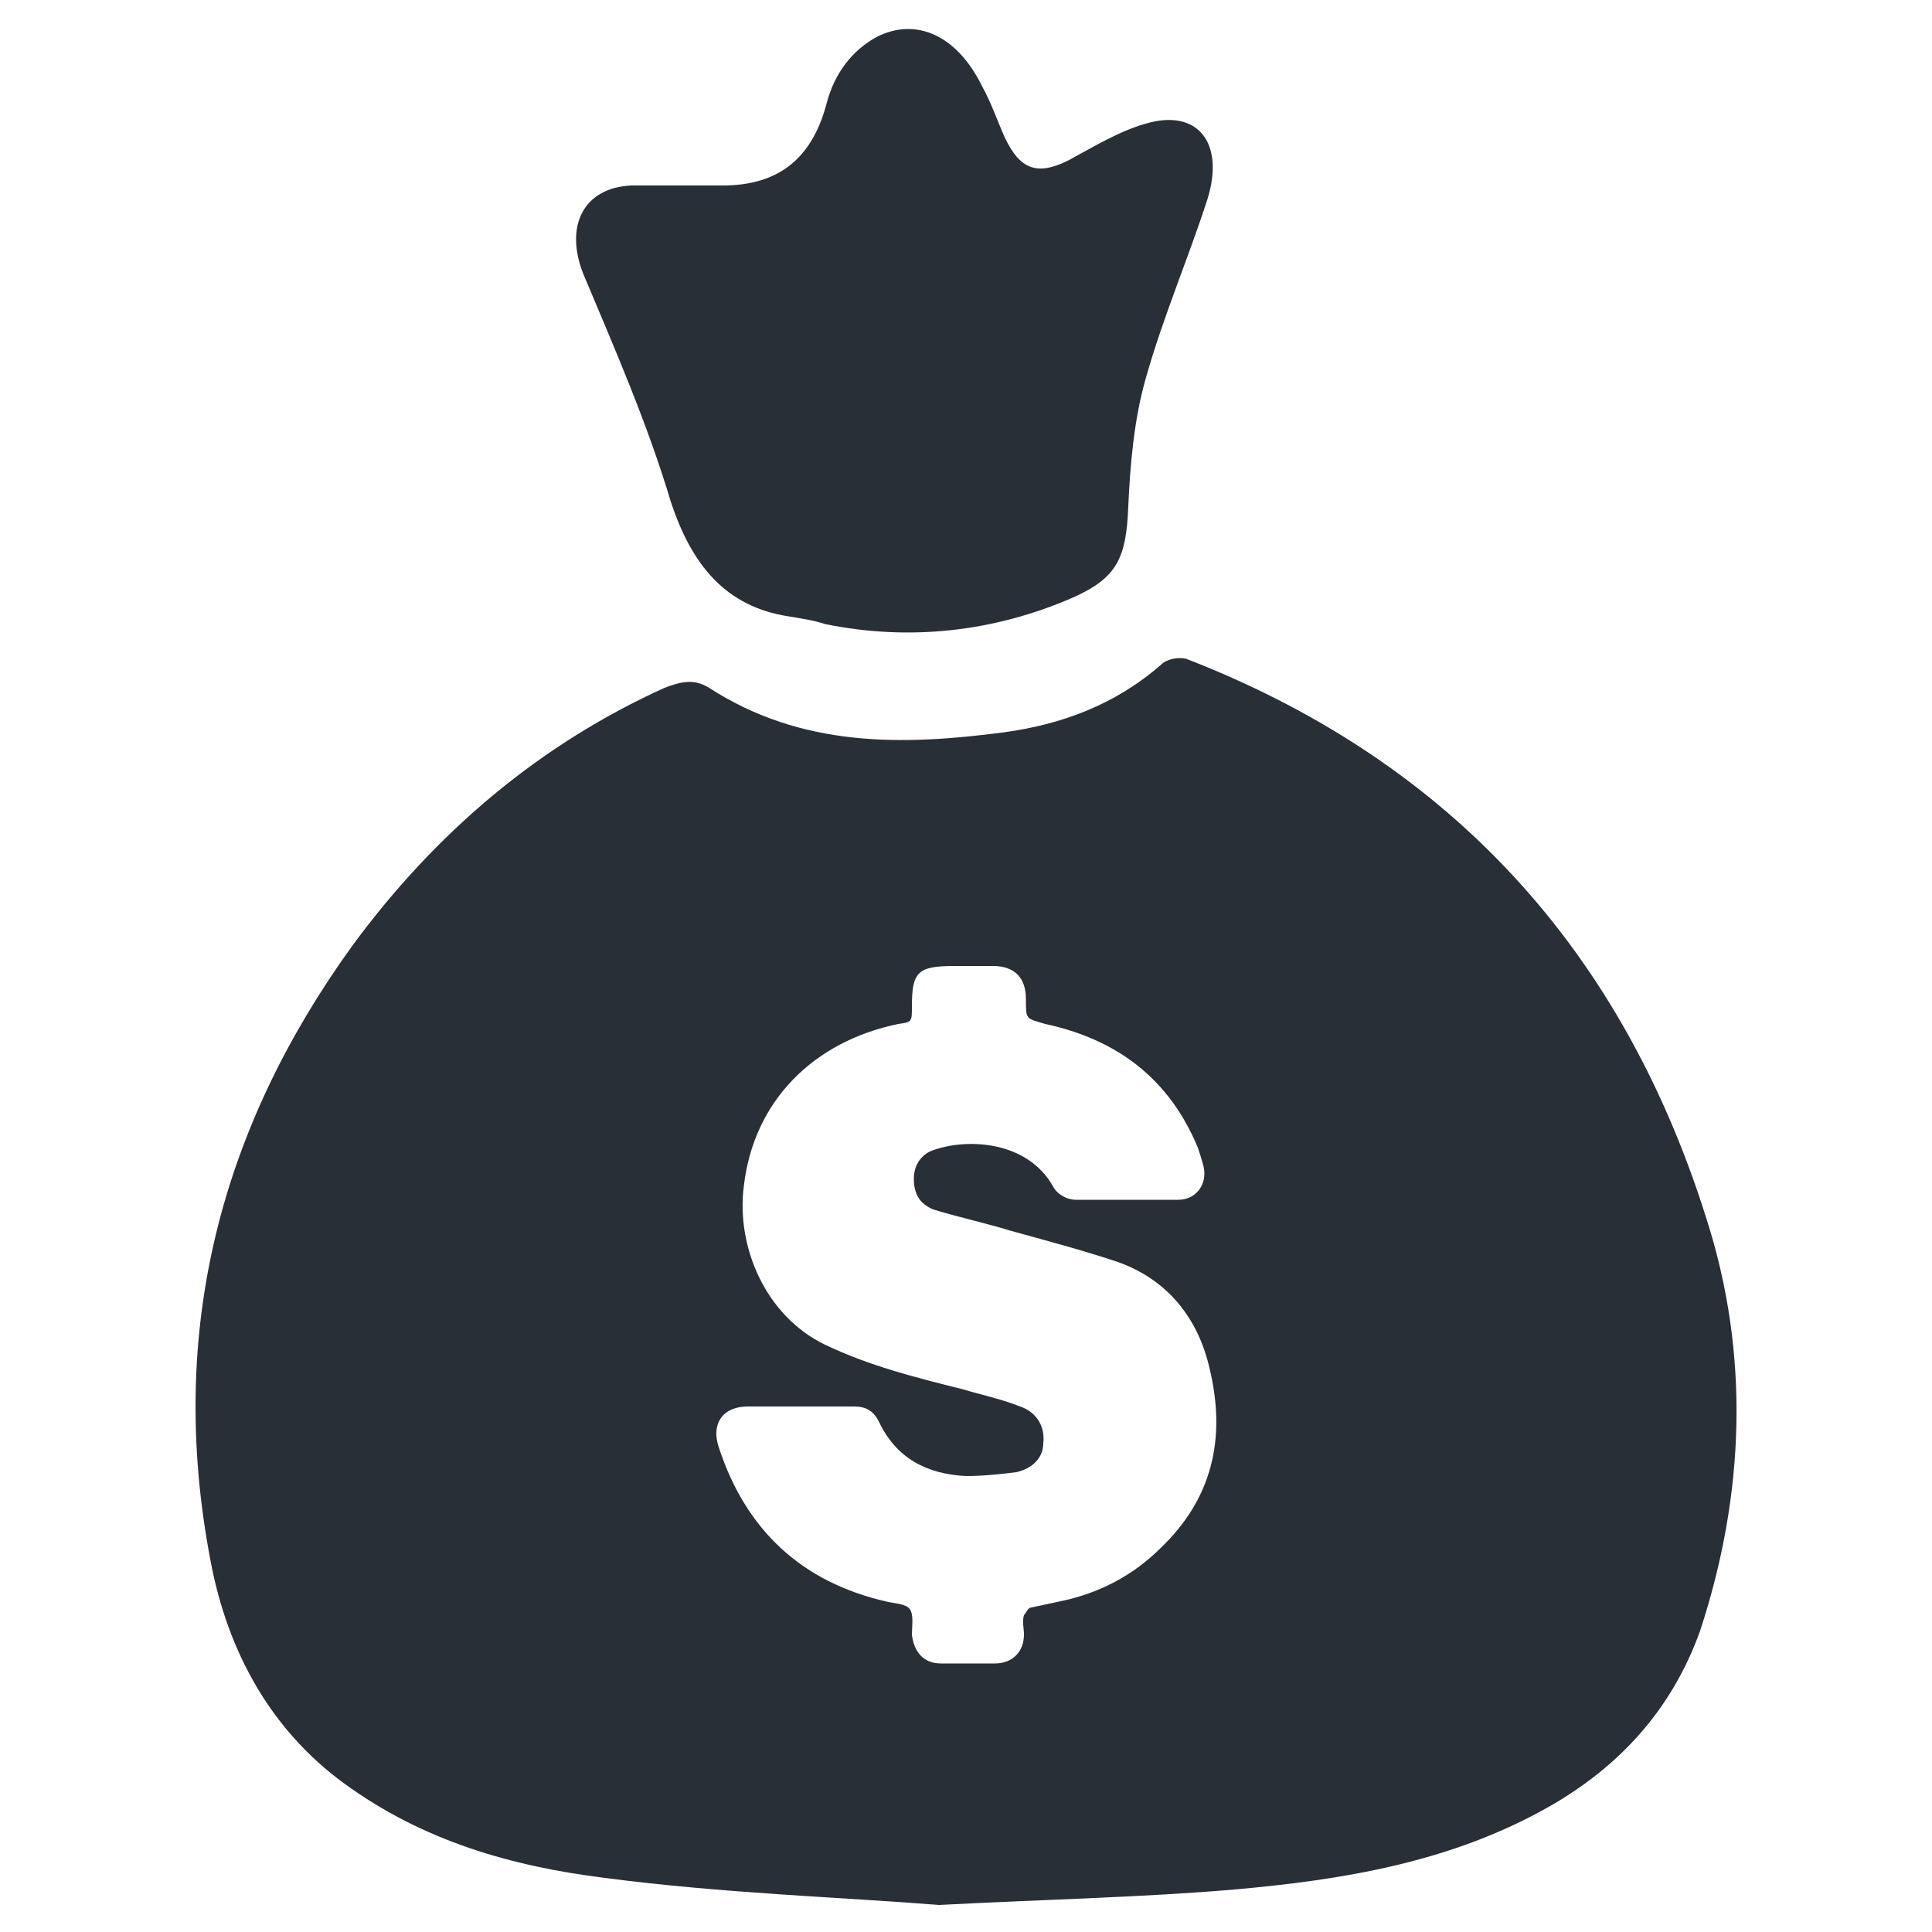 <?xml version="1.0" encoding="utf-8"?>
<!-- Generator: Adobe Illustrator 26.2.1, SVG Export Plug-In . SVG Version: 6.00 Build 0)  -->
<svg version="1.1" id="Lager_1" xmlns="http://www.w3.org/2000/svg" xmlns:xlink="http://www.w3.org/1999/xlink" x="0px" y="0px"
	 viewBox="0 0 100 100" style="enable-background:new 0 0 100 100;" xml:space="preserve">
<style type="text/css">
	.st0{display:none;}
	.st1{display:none;fill:#4ECDC4;}
	.st2{display:inline;fill-rule:evenodd;clip-rule:evenodd;fill:#FFFFFF;}
	.st3{display:inline;fill:#FFFFFF;}
	.st4{display:inline;fill:#FFFFFF;enable-background:new    ;}
	.st5{display:none;fill:#FFFFFF;}
	.st6{display:inline;fill-rule:evenodd;clip-rule:evenodd;fill:#292F36;}
	.st7{fill-rule:evenodd;clip-rule:evenodd;fill:#292F36;}
</style>
<rect id="XMLID_37_" class="st0" width="100" height="100"/>
<path id="XMLID_2_" class="st1" d="M71.7,53.9c-1.1,0-2.1,0.1-3.2,0.2c-1.1-2.3-2.4-4.5-3.9-6.6c-5.1-7-11.6-12.1-19.4-15.2
	c0.2-0.1,0.4-0.2,0.7-0.3c1.5-0.6,3.1-1.3,4.4-2c3-1.8,5.6-4.4,8.1-8.3c3-4.6,5.3-10.1,7.4-17.2c0.2-0.7,0.4-1.5,0.6-2.2l0.4-1.5
	l-1-0.9l-0.5,0.3c-3.3,1.8-7.1,2.5-10.4,3c-1.7,0.3-3.4,0.5-5,0.7c-2.6,0.4-5.3,0.8-8,1.2c-4.4,0.7-8.2,1.9-11.5,3.4l-0.2,0.1
	c-3.7,1.8-6.5,4.1-8.4,7.1c-1.8,2.7-3,5.8-3.7,9.7c-0.4,2.1-0.6,4.2-0.8,5.9c-0.2,1.4,0.6,2.8,1.7,3.2c4.2,1.5,7.6,4.1,10.2,7.6
	C15.6,45,5.1,57.1,5.2,71c0,15.9,13.4,29,29.5,29c16.6-0.1,29.6-12.9,29.6-29.1c0-15.9-13.4-29.2-29.4-29.2c-0.1,0-0.2,0-0.3,0
	c-1.7-2.9-3.8-5.3-6.4-7.4c1.3,0,2.6,0,3.9,0.1c0.8,0,1.6,0.1,2.2,0.2c12.1,1.7,21.5,7.9,28,18.3c0.5,0.8,0.9,1.6,1.3,2.5
	c0,0,0,0-0.1,0c0.2,0.4,0.4,0.8,0.6,1.2c0.1,0.3,0.3,0.7,0.4,1c0.3,0.6,0.5,1.1,0.8,1.7c1.5,3.7,2.2,7.6,2.2,11.6
	c0,9.6-4,18.1-10.5,24c4,3.1,9,5,14.4,5c13.1-0.1,23.3-10.1,23.3-22.9C94.8,64.3,84.3,53.9,71.7,53.9z M40.9,52.8
	c6.9,1.5,13.2,9.5,13.2,17.3c-0.1,2-1.3,3.8-3.9,4.2c-2.6,0.4-4.6-1-4.9-3.6c-0.6-4.9-3-8-7.6-9.8c-2.3-0.9-3.1-3.1-2.3-5.4
	C36.2,52.9,38.4,52.2,40.9,52.8z M83.8,79.5c-2.1,0.3-3.6-0.8-3.9-2.8c-0.4-3.9-2.3-6.3-6-7.7c-1.8-0.7-2.4-2.4-1.8-4.2
	c0.7-2,2.3-2.6,4.3-2.1c5.5,1.2,10.4,7.4,10.4,13.6C86.7,77.8,85.8,79.2,83.8,79.5z"/>
<g id="XMLID_6_" class="st0">
	<path id="XMLID_15_" class="st2" d="M72.7,49.7H28.3c-5.9,0-10.8,4.2-10.8,9.4v26.8c0,5.2,4.8,9.4,10.8,9.4h44.4
		c5.9,0,10.8-4.2,10.8-9.4V59.2C83.5,54,78.6,49.7,72.7,49.7z M45.3,80h-4.9l-2.8-9.4L34.8,80h-4.9l-3.6-15h4.7l1.7,8.4l2.5-8.4H40
		l2.5,8.4l1.7-8.4h4.7L45.3,80z M55.7,80h-5v-15h5V80z M74.7,80H70l-6-8.2V80h-4.7v-15h4.6l6.1,8.3v-8.3h4.7V80z"/>
	<path id="XMLID_14_" class="st2" d="M21.5,42.3c1.4,0,2.8,0,4.2,0c0,0,0,0,0,0c1.5,0,2.9,0,4.4,0c2.5,0,3.9-1.6,4-4.1
		c0-2.6-1.4-4.2-3.9-4.2c-2.9,0-5.8,0-8.7,0c-2.5,0-3.8,1.6-3.8,4.4C17.6,40.8,19.1,42.3,21.5,42.3z"/>
	<path id="XMLID_13_" class="st2" d="M51,21.5c2.1-0.1,3.6-1.6,3.6-3.7c0-1.5,0-3,0-4.5c0,0,0,0,0,0c0-1.6,0-3.1,0-4.7
		c0-2.1-1.6-3.5-3.7-3.6c-2.5-0.1-4.3,1-4.4,3.1c-0.2,3.4-0.2,6.7,0,10.1C46.6,20.6,48.4,21.7,51,21.5z"/>
	<path id="XMLID_12_" class="st2" d="M65.8,27.6c0.4-0.3,1.4-0.6,2.1-1.3c2.1-2,4.2-4.1,6.2-6.2c1.6-1.7,1.5-3.8-0.2-5.5
		c-1.8-1.8-3.9-2-5.7-0.3c-2.1,2.1-4.2,4.1-6.2,6.2c-1.3,1.3-1.6,2.8-0.9,4.2C62.1,26.3,63.2,27.5,65.8,27.6z"/>
	<path id="XMLID_11_" class="st2" d="M75.3,34c-1.6,0-3.2,0-4.8,0c-2,0.1-3.4,1.5-3.5,3.6c-0.2,2.5,0.9,4.4,3,4.5
		c3.4,0.2,6.9,0.2,10.3,0c2.2-0.1,3.3-2,3.1-4.6c-0.2-2.1-1.6-3.5-3.6-3.5C78.3,33.9,76.8,34,75.3,34C75.3,34,75.3,34,75.3,34z"/>
	<path id="XMLID_10_" class="st2" d="M33.4,26.4c0.6,0.5,1.3,1,2.1,1.1c1.8,0.4,3.6-0.7,4.5-2.5c0.8-1.5,0.6-3-0.8-4.4
		c-2-2.1-4.1-4.1-6.2-6.2c-1.2-1.2-2.5-1.6-4.1-1c-1.6,0.6-2.9,2.4-3.2,4.2c0.5,0.8,0.8,1.8,1.4,2.5C29.2,22.3,31.3,24.4,33.4,26.4z
		"/>
	<path id="XMLID_7_" class="st2" d="M38.3,45.8h24.8c0-2.8,0.1-5.6-0.1-8.4c-0.3-8.5-8.8-14.1-16.6-11.2c-5,1.8-8.1,6.5-8.1,12.1
		C38.3,40.9,38.3,43.3,38.3,45.8z M50.2,29.6c5.1,0,9.3,4.2,9.3,9.3v2.8h-4.3v-2.8c0-2.7-2.2-5-5-5c-1.2,0-2.2-1-2.2-2.2
		C48.1,30.6,49,29.6,50.2,29.6z"/>
</g>
<g id="XMLID_1_" class="st0">
	<path id="XMLID_25_" class="st3" d="M45.5,58.7l0.2,0.2c2.7-0.2,5.4-0.4,8-0.5c0.1-0.5,0.1-1.1,0.1-1.6c0-6.1-5-11.1-11.1-11.1
		c-4.8,0-9,3.1-10.5,7.4c3.2,0.2,6.5,1.2,9.6,3.1C43.2,57,44.4,57.9,45.5,58.7z"/>
	<path id="XMLID_24_" class="st3" d="M94.3,57.8c-0.9-1.5-2-2.9-4-2.9c-0.9,0-1.8,0.3-2.9,0.9c-1.1,0.6-2.1,1.3-3,2.2
		c-3.6,3.4-7.1,6.9-10.5,10.2l-0.4,0.4c-0.4,0.3-0.6,0.8-0.8,1.3c-0.5,1.8-1.4,3.4-2.7,4.7c-2.4,2.4-5.4,3.8-8.9,4
		c-5.3,0.3-10.8,0.6-16,0.9l-4.7,0.3c0.1-0.2,0.2-0.3,0.4-0.5c1.7-1.7,3.9-2.7,6.6-3c3.2-0.3,6.5-0.5,9.7-0.6
		c1.2-0.1,2.4-0.1,3.6-0.2c3-0.2,5.4-1.3,7.3-3.3c1.4-1.5,2-3.3,1.9-5.2c-0.2-1.9-1.2-3.6-2.8-4.8c-1.9-1.4-4.2-2.1-6.7-1.9
		l-1.8,0.1c-4.2,0.3-8.4,0.5-12.7,0.9c-0.5,0-0.9-0.1-1.4-0.4L44,60.6c-1.1-0.8-2.2-1.7-3.4-2.4c-4.1-2.5-8.3-3.3-12.6-2.4
		c-4,0.9-7.3,3.3-10,5.6c-2.7,2.3-5.3,4.7-7.8,7c-0.7,0.6-1.4,1.3-2.1,1.9c-0.9,0.8-1.7,1.6-2.5,2.5c-0.4,0.4-0.7,0.8-1.1,1.1
		l-0.4,0.4L23,93.3l0.4-0.4c0.3-0.3,0.6-0.6,0.9-0.9c0.7-0.6,1.3-1.2,2-1.7c0.9-0.7,2.1-1.5,3.4-2.1c0.5-0.2,1.1-0.3,1.7-0.3
		c1.1,0,2.2,0.4,3.3,0.7c4,1.3,8.3,2,12.7,1.8c8.2-0.2,15.4-1.5,21.8-3.9c3.8-1.4,6.7-3.2,9-5.5c1.3-1.3,2.7-2.7,4-4
		c2.4-2.4,4.9-4.9,7.3-7.4c1.5-1.5,2.9-3.3,4.2-5.3C95.3,62.1,95.5,59.9,94.3,57.8z"/>
	<path id="XMLID_23_" class="st3" d="M71.5,59.8L71,60.4c-0.3,0.3-0.4,0.9-0.2,1.3c0.4,0.7,0.8,1.4,1.3,2.1l0.8,1.3l0.5-0.5
		c1.3-1.2,2.6-2.5,3.8-3.7c2.3-2.4,4.7-4.8,7.6-6.8l0.8-0.6l-0.9-0.4c-0.2-0.1-0.4-0.2-0.6-0.3c-0.4-0.2-0.7-0.3-1-0.4
		c-0.3-0.1-0.7-0.1-1-0.1c-1.2,0-2.3,0.6-3.1,1.1C76.1,55.2,73.8,57.5,71.5,59.8z"/>
	<path id="XMLID_31_" class="st3" d="M44.2,29.8c6.1,0,11.1-5,11.1-11.1c0-6.1-5-11.1-11.1-11.1c-6.1,0-11.1,5-11.1,11.1
		C33.1,24.8,38.1,29.8,44.2,29.8z M39.4,15.5c1.3-0.4,2.2-0.9,2.9-1.5c0.7-0.6,1.2-1.3,1.6-2.1h3v13.4h-3.7v-8.8
		c-0.6,0.5-1.2,0.8-1.7,1.1c-0.6,0.3-1.3,0.6-2.1,0.8V15.5z"/>
	<path id="XMLID_28_" class="st3" d="M65,52.9c6.1,0,11.1-5,11.1-11.1c0-6.1-5-11.1-11.1-11.1c-6.1,0-11.1,5-11.1,11.1
		C53.9,47.9,58.9,52.9,65,52.9z M66.2,37.9c-0.3-0.3-0.7-0.4-1.1-0.4c-0.5,0-0.9,0.1-1.2,0.4c-0.3,0.3-0.5,0.8-0.6,1.6l-3.7-0.3
		c0.1-1,0.4-1.8,0.8-2.4c0.4-0.6,0.9-1,1.6-1.3c0.7-0.3,1.7-0.5,2.9-0.5c1.3,0,2.3,0.1,3,0.4c0.7,0.3,1.3,0.7,1.7,1.4
		c0.4,0.6,0.6,1.3,0.6,2.1c0,0.8-0.2,1.6-0.7,2.3c-0.5,0.7-1.3,1.5-2.6,2.4c-0.7,0.5-1.2,0.9-1.5,1.1c-0.2,0.2-0.5,0.5-0.9,0.8h5.7
		v3h-11c0.1-1.1,0.5-2.1,1.2-3.1c0.6-1,1.8-2.1,3.6-3.4c1.1-0.8,1.8-1.4,2.1-1.8c0.3-0.4,0.5-0.8,0.5-1.2
		C66.6,38.5,66.5,38.2,66.2,37.9z"/>
</g>
<g id="XMLID_20_" class="st0">
	<path id="XMLID_40_" class="st4" d="M92.4,74H41.5c-1.6,0-2.8,1.3-2.8,2.8v5.7c0,1.6,1.3,2.8,2.8,2.8h50.9c1.6,0,2.8-1.3,2.8-2.8
		v-5.7C95.3,75.3,94,74,92.4,74z M92.4,17.5H41.5c-1.6,0-2.8,1.3-2.8,2.8V26c0,1.6,1.3,2.8,2.8,2.8h50.9c1.6,0,2.8-1.3,2.8-2.8v-5.7
		C95.3,18.7,94,17.5,92.4,17.5z M92.4,45.8H41.5c-1.6,0-2.8,1.3-2.8,2.8v5.7c0,1.6,1.3,2.8,2.8,2.8h50.9c1.6,0,2.8-1.3,2.8-2.8v-5.7
		C95.3,47,94,45.8,92.4,45.8z"/>
	<path id="XMLID_29_" class="st3" d="M29.4,12.4c-0.8-0.8-2.2-0.8-3,0c0,0,0,0,0,0L15.2,23.6l-4-3.9c-0.8-0.8-2.2-0.8-3,0
		c0,0,0,0,0,0l-2.8,2.8c-0.8,0.8-0.8,2.2,0,3c0,0,0,0,0,0l8.4,8.4c0.9,0.8,2.2,0.8,3.1,0l2.8-2.8l12.8-12.8c0.8-0.8,0.8-2.2,0-3
		L29.4,12.4z M29.4,40.6c-0.8-0.8-2.2-0.8-3,0c0,0,0,0,0,0L15.2,51.8l-4-3.9c-0.8-0.8-2.2-0.8-3,0c0,0,0,0,0,0l-2.8,2.8
		c-0.8,0.8-0.8,2.2,0,3c0,0,0,0,0,0l8.4,8.4c0.9,0.8,2.2,0.8,3.1,0l2.8-2.8l12.8-12.8c0.8-0.8,0.8-2.2,0-3L29.4,40.6z M16.1,71.2
		c-4.7,0-8.6,3.8-8.6,8.5s3.9,8.5,8.6,8.5c4.7,0,8.5-3.8,8.5-8.5C24.5,75,20.7,71.2,16.1,71.2z"/>
</g>
<path id="XMLID_38_" class="st5" d="M88.3,14.2H19.9c-2,0-3.5,2-3.5,4.4v1.5h-5.9c-2,0-3.5,2-3.5,4.4v50.1c0,5.7,3.7,10.3,8.3,10.3
	h69.7c3.9,0,7.1-4,7.1-8.8V18.6C91.9,16.2,90.3,14.2,88.3,14.2z M15.1,76.1c-0.7,0-1.2-0.7-1.2-1.5V28.9h2.4v45.7
	C16.3,75.4,15.8,76.1,15.1,76.1z M50,73.1H27.5c-1,0-1.8-1-1.8-2.2v-1.5c0-1.2,0.8-2.2,1.8-2.2H50c1,0,1.8,1,1.8,2.2v1.5
	C51.7,72.1,50.9,73.1,50,73.1z M80.7,73.1H58.2c-1,0-1.8-1-1.8-2.2v-1.5c0-1.2,0.8-2.2,1.8-2.2h22.4c1,0,1.8,1,1.8,2.2v1.5
	C82.4,72.1,81.6,73.1,80.7,73.1z M50,55.5H27.5c-1,0-1.8-1-1.8-2.2v-1.5c0-1.2,0.8-2.2,1.8-2.2H50c1,0,1.8,1,1.8,2.2v1.5
	C51.7,54.5,50.9,55.5,50,55.5z M80.7,55.5H58.2c-1,0-1.8-1-1.8-2.2v-1.5c0-1.2,0.8-2.2,1.8-2.2h22.4c1,0,1.8,1,1.8,2.2v1.5
	C82.4,54.5,81.6,55.5,80.7,55.5z M80.7,37.8H27.5c-1,0-1.8-1-1.8-2.2v-7.4c0-1.2,0.8-2.2,1.8-2.2h53.1c1,0,1.8,1,1.8,2.2v7.4
	C82.4,36.8,81.6,37.8,80.7,37.8z"/>
<path id="XMLID_52_" class="st1" d="M44,26.2L31.2,4.4c-1.1-1.8-3-2.9-5.1-2.9H5.5c-2.4,0-3.8,2.8-2.4,4.8l20.6,30.2
	C29.2,31.1,36.2,27.5,44,26.2L44,26.2z M94.5,1.4H73.9c-2.1,0-4,1.1-5.1,2.9L56,26.2c7.8,1.2,14.8,4.9,20.3,10.1L96.9,6.2
	C98.3,4.2,96.9,1.4,94.5,1.4z M50,31.8c-18,0-32.6,14.9-32.6,33.4S32,98.6,50,98.6s32.6-14.9,32.6-33.4S68,31.8,50,31.8z M67.1,61.6
	l-7,7l1.7,9.9c0.3,1.8-1.5,3.1-3.1,2.3L50,76.2l-8.7,4.7c-1.6,0.8-3.4-0.5-3.1-2.3l1.7-9.9l-7-7c-1.3-1.3-0.6-3.5,1.2-3.7l9.7-1.4
	l4.3-9c0.4-0.8,1.1-1.2,1.9-1.2c0.8,0,1.5,0.4,1.9,1.2l4.3,9l9.7,1.4C67.7,58.2,68.4,60.4,67.1,61.6z"/>
<g class="st0">
	<path class="st6" d="M85,18c-2.9,0.4-5.1,2.4-5.7,5c-0.7,2.8,0.3,5.5,2.7,7.2c0.3,0.2,0.5,0.5,0.5,0.9c0,1.4,0,2.7,0,4.1
		c0,1.7,0,3.4,0,5.1h0.1v32.1c0.7-0.1,1.2-0.2,1.7-0.3c2.6-0.7,5-3.2,4.9-6.7c0-3.4,0-6.8,0-10.2c0-8,0-16,0-24c0-0.5,0.2-0.8,0.6-1
		c1.7-1.3,2.7-3,2.8-5.1C92.8,20.9,89.2,17.5,85,18z"/>
	<path class="st6" d="M75.2,31.6C75.2,15.2,60,1.9,41.3,1.9C22.6,1.9,7.4,15.2,7.4,31.6v22.8v4.4v30c0,5.1,4.8,9.3,10.6,9.3h46.5
		c5.9,0,10.6-4.2,10.6-9.3V72.5h3.2v-24h-3.2V31.6z M57.9,87.2H24.5l-4-8h41.3L57.9,87.2z M65.7,55c0,3.1-2.6,5.7-5.7,5.7H22.4
		c-3.1,0-5.7-2.6-5.7-5.7V35.4c0-3.1,2.6-5.7,5.7-5.7H60c3.1,0,5.7,2.6,5.7,5.7V55z"/>
	<path class="st6" d="M20.3,55.3c0,0.9,0.8,1.7,1.7,1.7h6.3c0.9,0,1.7-0.8,1.7-1.7v-8.8h-9.7V55.3z"/>
	<path class="st6" d="M28.3,33.4H22c-0.9,0-1.7,0.8-1.7,1.7v8H30v-8C30,34.1,29.2,33.4,28.3,33.4z"/>
	<path class="st6" d="M60.4,33.4h-6.3c-0.9,0-1.7,0.8-1.7,1.7v8h9.7v-8C62.1,34.1,61.4,33.4,60.4,33.4z"/>
	<path class="st6" d="M52.4,55.3c0,0.9,0.8,1.7,1.7,1.7h6.3c0.9,0,1.7-0.8,1.7-1.7v-8.8h-9.7V55.3z"/>
	<path class="st6" d="M44.3,33.4h-6.3c-0.9,0-1.7,0.8-1.7,1.7v8h9.7v-8C46.1,34.1,45.3,33.4,44.3,33.4z"/>
	<path class="st6" d="M36.4,55.3c0,0.9,0.8,1.7,1.7,1.7h6.3c0.9,0,1.7-0.8,1.7-1.7v-8.8h-9.7V55.3z"/>
</g>
<g>
	<path class="st7" d="M34.7,25.9c1.1,3.4,2.9,5.5,6.1,6c0.6,0.1,1.3,0.2,1.9,0.4c4.4,0.9,8.8,0.4,12.9-1.4c2.2-1,2.7-2,2.8-4.7
		c0.1-2.2,0.3-4.5,0.9-6.6c0.9-3.2,2.2-6.2,3.2-9.3c0.9-2.9-0.5-4.7-3.2-3.9c-1.4,0.4-2.7,1.2-4,1.9c-1.6,0.8-2.5,0.5-3.3-1.2
		c-0.4-0.9-0.7-1.8-1.2-2.7c-1.3-2.6-3.4-3.5-5.4-2.5c-1.3,0.7-2.2,1.9-2.6,3.4c-0.8,3.1-2.7,4.3-5.4,4.3c-0.7,0-1.3,0-2,0
		c0,0,0,0,0,0c-0.9,0-1.8,0-2.7,0c-2.5,0.1-3.5,2.1-2.5,4.6C31.8,18,33.5,21.9,34.7,25.9z"/>
	<path class="st7" d="M88.3,63c-4.6-14.6-14-23.9-26.9-28.9c-0.4-0.1-1,0-1.3,0.3c-2.4,2.1-5.2,3.1-8.1,3.5
		c-5.3,0.7-10.5,0.8-15.3-2.3c-0.8-0.5-1.5-0.3-2.3,0C28,38.5,22.6,43,18.2,49c-6.7,9.3-9.6,19.8-7.3,31.8c0.9,4.8,3.2,8.8,6.9,11.5
		c4.1,3,8.7,4.3,13.5,4.9c6.1,0.8,12.3,1,17.3,1.4c5.9-0.3,10.6-0.4,15.3-0.8c5.6-0.5,11.2-1.4,16.3-4.3c3.5-2,6.3-4.9,7.8-9.1
		C90.3,77.4,90.6,70.1,88.3,63z M60.1,80.1c-1.5,1.5-3.3,2.4-5.3,2.8c-0.5,0.1-0.9,0.2-1.4,0.3c-0.2,0-0.3,0.3-0.4,0.4
		c-0.1,0.3,0,0.7,0,1c0,0.9-0.6,1.5-1.5,1.5c-0.9,0-1.9,0-2.8,0c-0.9,0-1.4-0.6-1.5-1.5c0-0.4,0.1-1-0.1-1.3
		c-0.2-0.3-0.8-0.3-1.2-0.4c-4.4-1-7.3-3.7-8.7-8c-0.4-1.2,0.2-2.1,1.5-2.1c0.9,0,1.8,0,2.7,0c0,0,0,0,0,0c0.9,0,1.9,0,2.8,0
		c0.6,0,1,0.2,1.3,0.8c0.9,1.9,2.5,2.7,4.5,2.8c0.9,0,1.8-0.1,2.6-0.2c0.9-0.2,1.4-0.8,1.4-1.5c0.1-0.8-0.3-1.6-1.2-1.9
		c-1-0.4-2-0.6-3-0.9c-2.4-0.6-4.8-1.2-7.1-2.3c-3.1-1.5-4.6-5.1-4.2-8.2c0.5-4.4,3.6-7.5,8-8.4c0.7-0.1,0.7-0.1,0.7-0.9
		c0-1.8,0.3-2.1,2.2-2.1c0.7,0,1.3,0,2,0c1.1,0,1.7,0.6,1.7,1.7c0,1.1,0,1,1,1.3c3.7,0.8,6.4,2.8,7.9,6.4c0.1,0.3,0.2,0.6,0.3,1
		c0.2,0.9-0.4,1.7-1.3,1.7c-1.8,0-3.5,0-5.3,0c-0.5,0-1-0.3-1.2-0.7c-1.3-2.3-4.3-2.5-6.1-1.9c-0.7,0.2-1.1,0.8-1.1,1.5
		c0,0.8,0.3,1.3,1,1.6c1.3,0.4,2.7,0.7,4,1.1c1.8,0.5,3.7,1,5.5,1.6c2.6,0.9,4.2,2.9,4.8,5.5C63.5,74.5,62.7,77.6,60.1,80.1z"/>
</g>
</svg>
